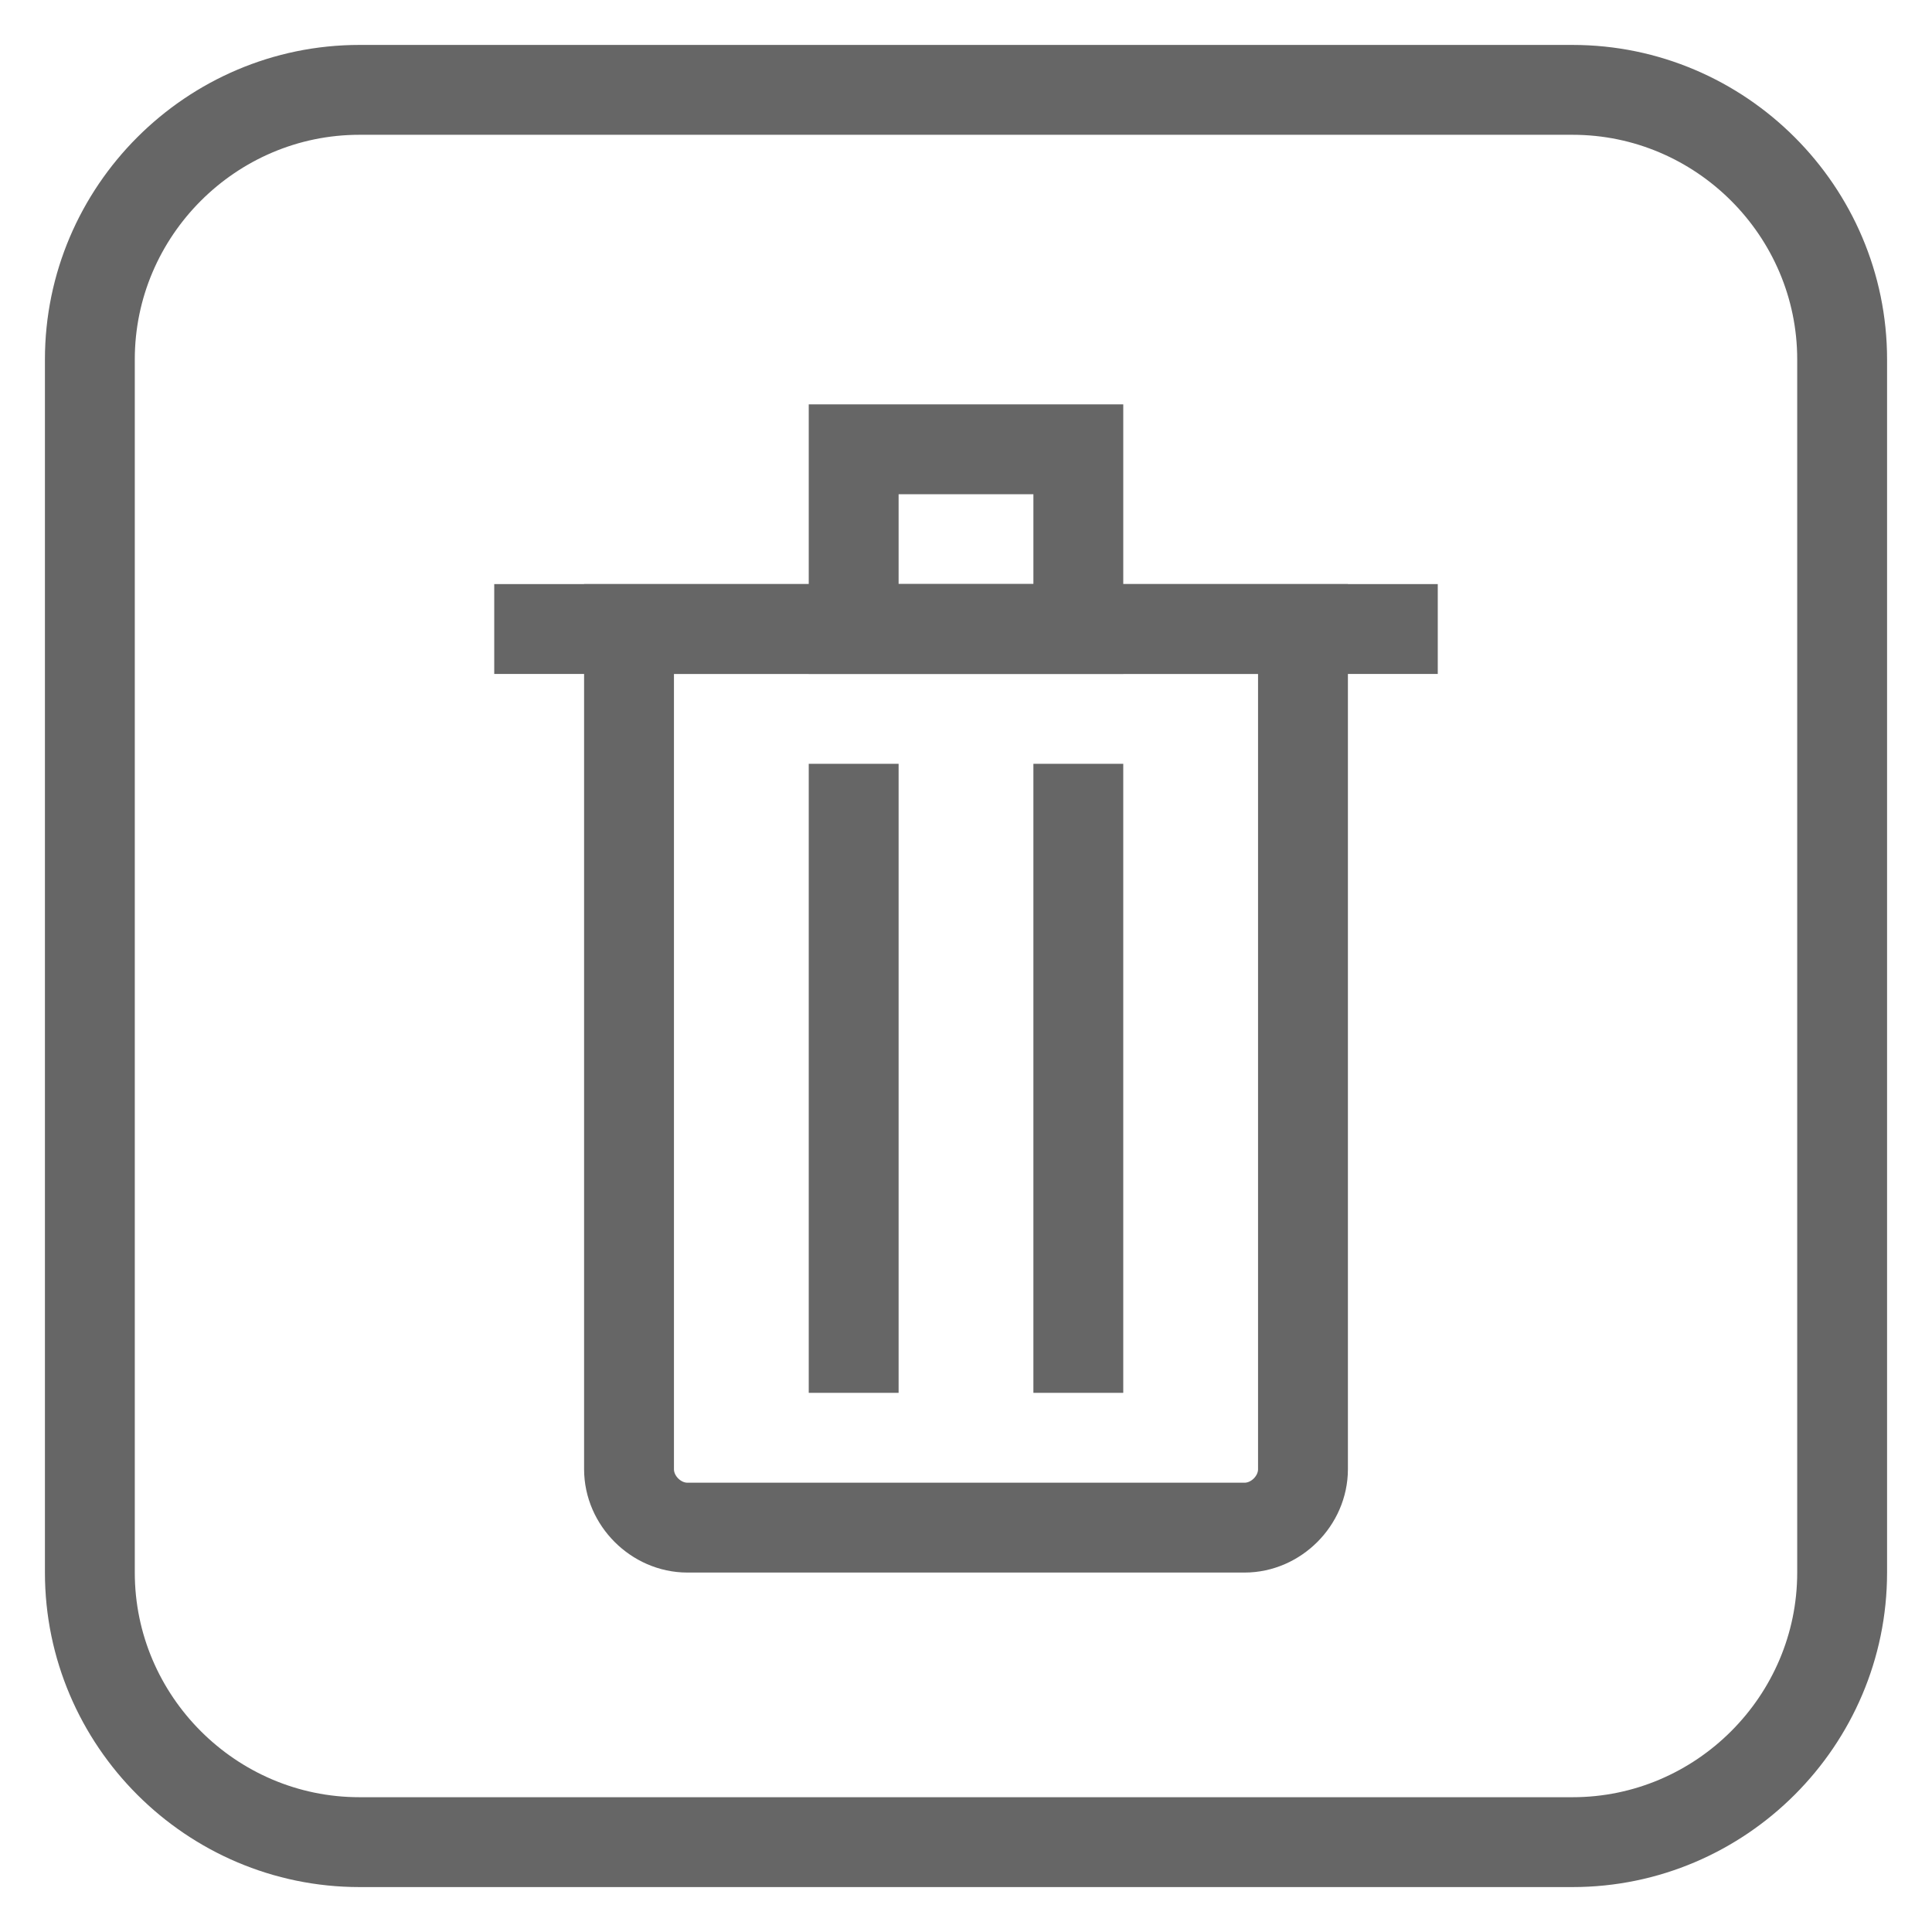 <?xml version="1.0" encoding="utf-8"?>
<!-- Generator: Adobe Illustrator 21.1.0, SVG Export Plug-In . SVG Version: 6.00 Build 0)  -->
<svg version="1.1" id="Layer_1" xmlns="http://www.w3.org/2000/svg" xmlns:xlink="http://www.w3.org/1999/xlink" x="0px" y="0px"
     viewBox="0 0 43 43" style="enable-background:new 0 0 43 43;" xml:space="preserve">
<style type="text/css">
	.st0{fill:none;stroke:#666666;stroke-width:2;stroke-miterlimit:10;}
</style>
<path class="st0" d="M8,2C4.7,2,2,4.7,2,8V35c0,3.3,2.7,6,6,6H35c3.3,0,6-2.7,6-6V8c0-3.3-2.7-6-6-6H8z"/>
<g>
	<path class="st0" d="M29,14H14v18.7c0,0.7,0.6,1.3,1.3,1.3h12.4c0.7,0,1.3-0.6,1.3-1.3V14z"/>
	<line class="st0" x1="19" y1="17" x2="19" y2="31"/>
	<line class="st0" x1="24" y1="17" x2="24" y2="31"/>
	<line class="st0" x1="11" y1="14" x2="32" y2="14"/>
	<rect x="19" y="10" class="st0" width="5" height="4"/>
</g>
</svg>
